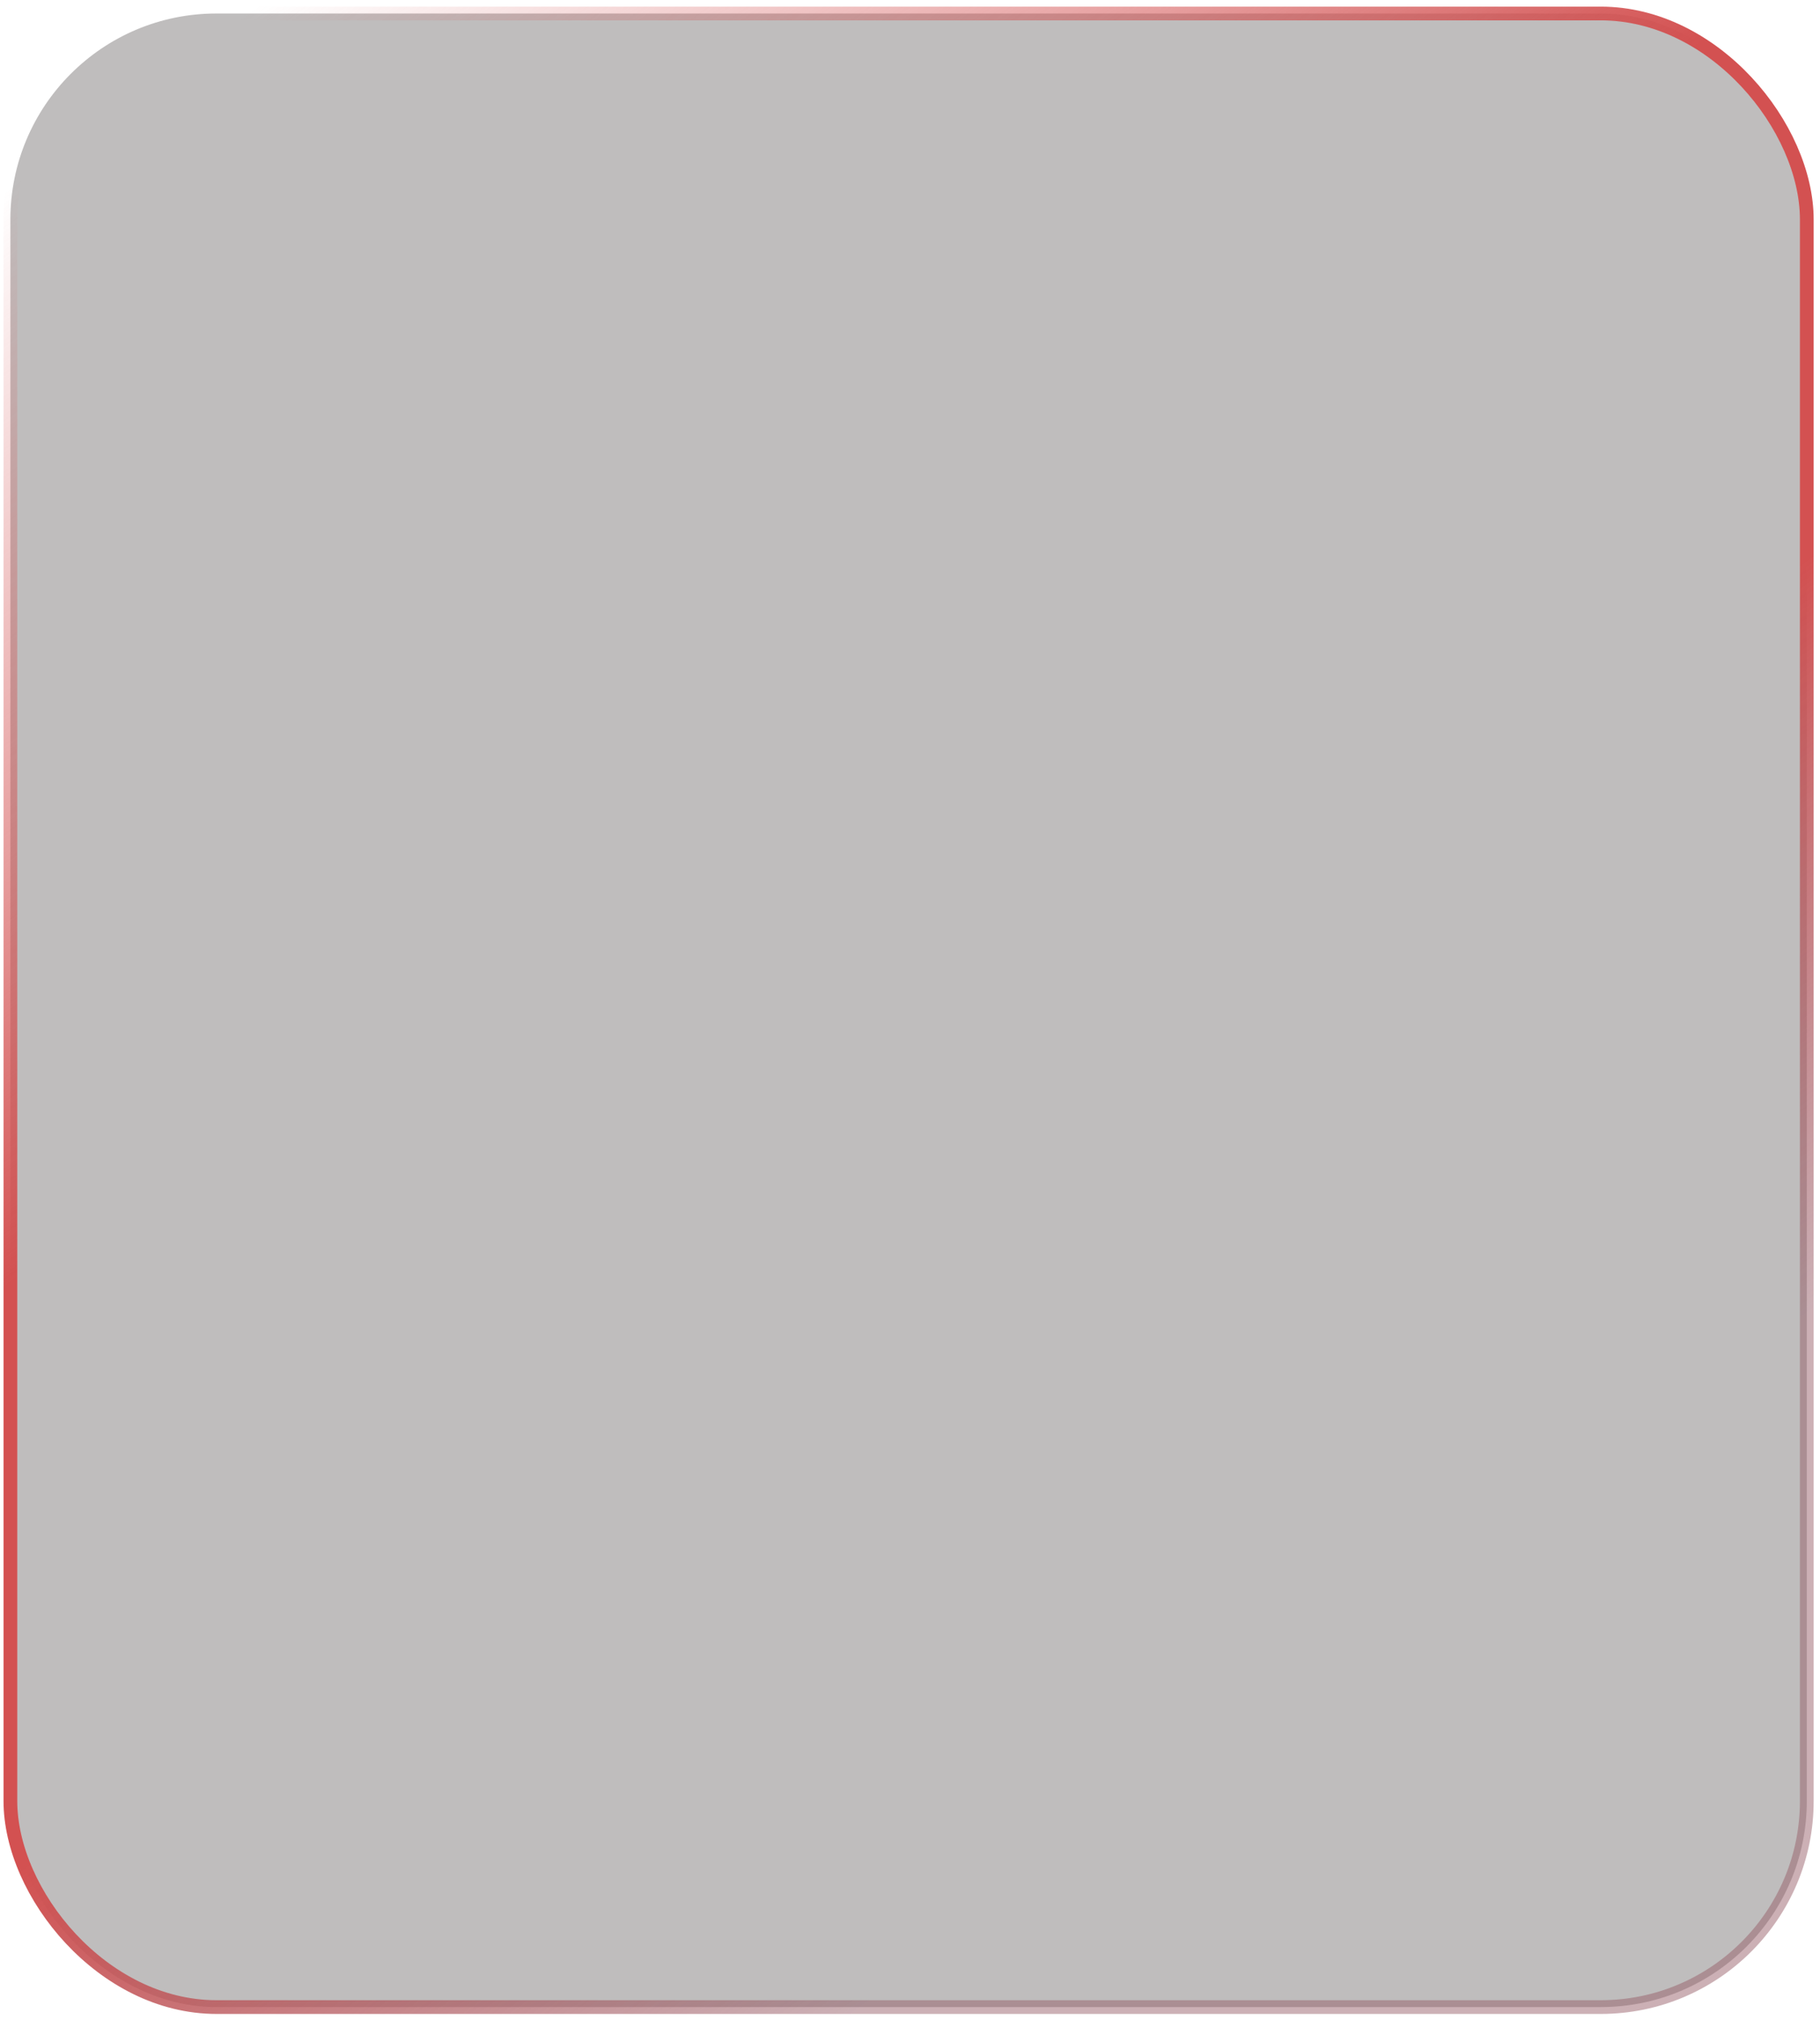 <?xml version="1.0" encoding="UTF-8"?> <svg xmlns="http://www.w3.org/2000/svg" width="265" height="294" viewBox="0 0 265 294" fill="none"><rect x="1.513" y="1.965" width="261.564" height="290.196" rx="30" fill="#292222" fill-opacity="0.3" stroke="url(#paint0_linear_18_1298)" stroke-width="2" stroke-miterlimit="10"></rect><defs><linearGradient id="paint0_linear_18_1298" x1="153.576" y1="-210.17" x2="426.326" y2="161.693" gradientUnits="userSpaceOnUse"><stop offset="0.22" stop-color="#D35151" stop-opacity="0"></stop><stop offset="0.391" stop-color="#D35151" stop-opacity="0.56"></stop><stop offset="0.499" stop-color="#D35151"></stop><stop offset="0.65" stop-color="#D35151"></stop><stop offset="0.842" stop-color="#935A65" stop-opacity="0.48"></stop></linearGradient></defs></svg> 